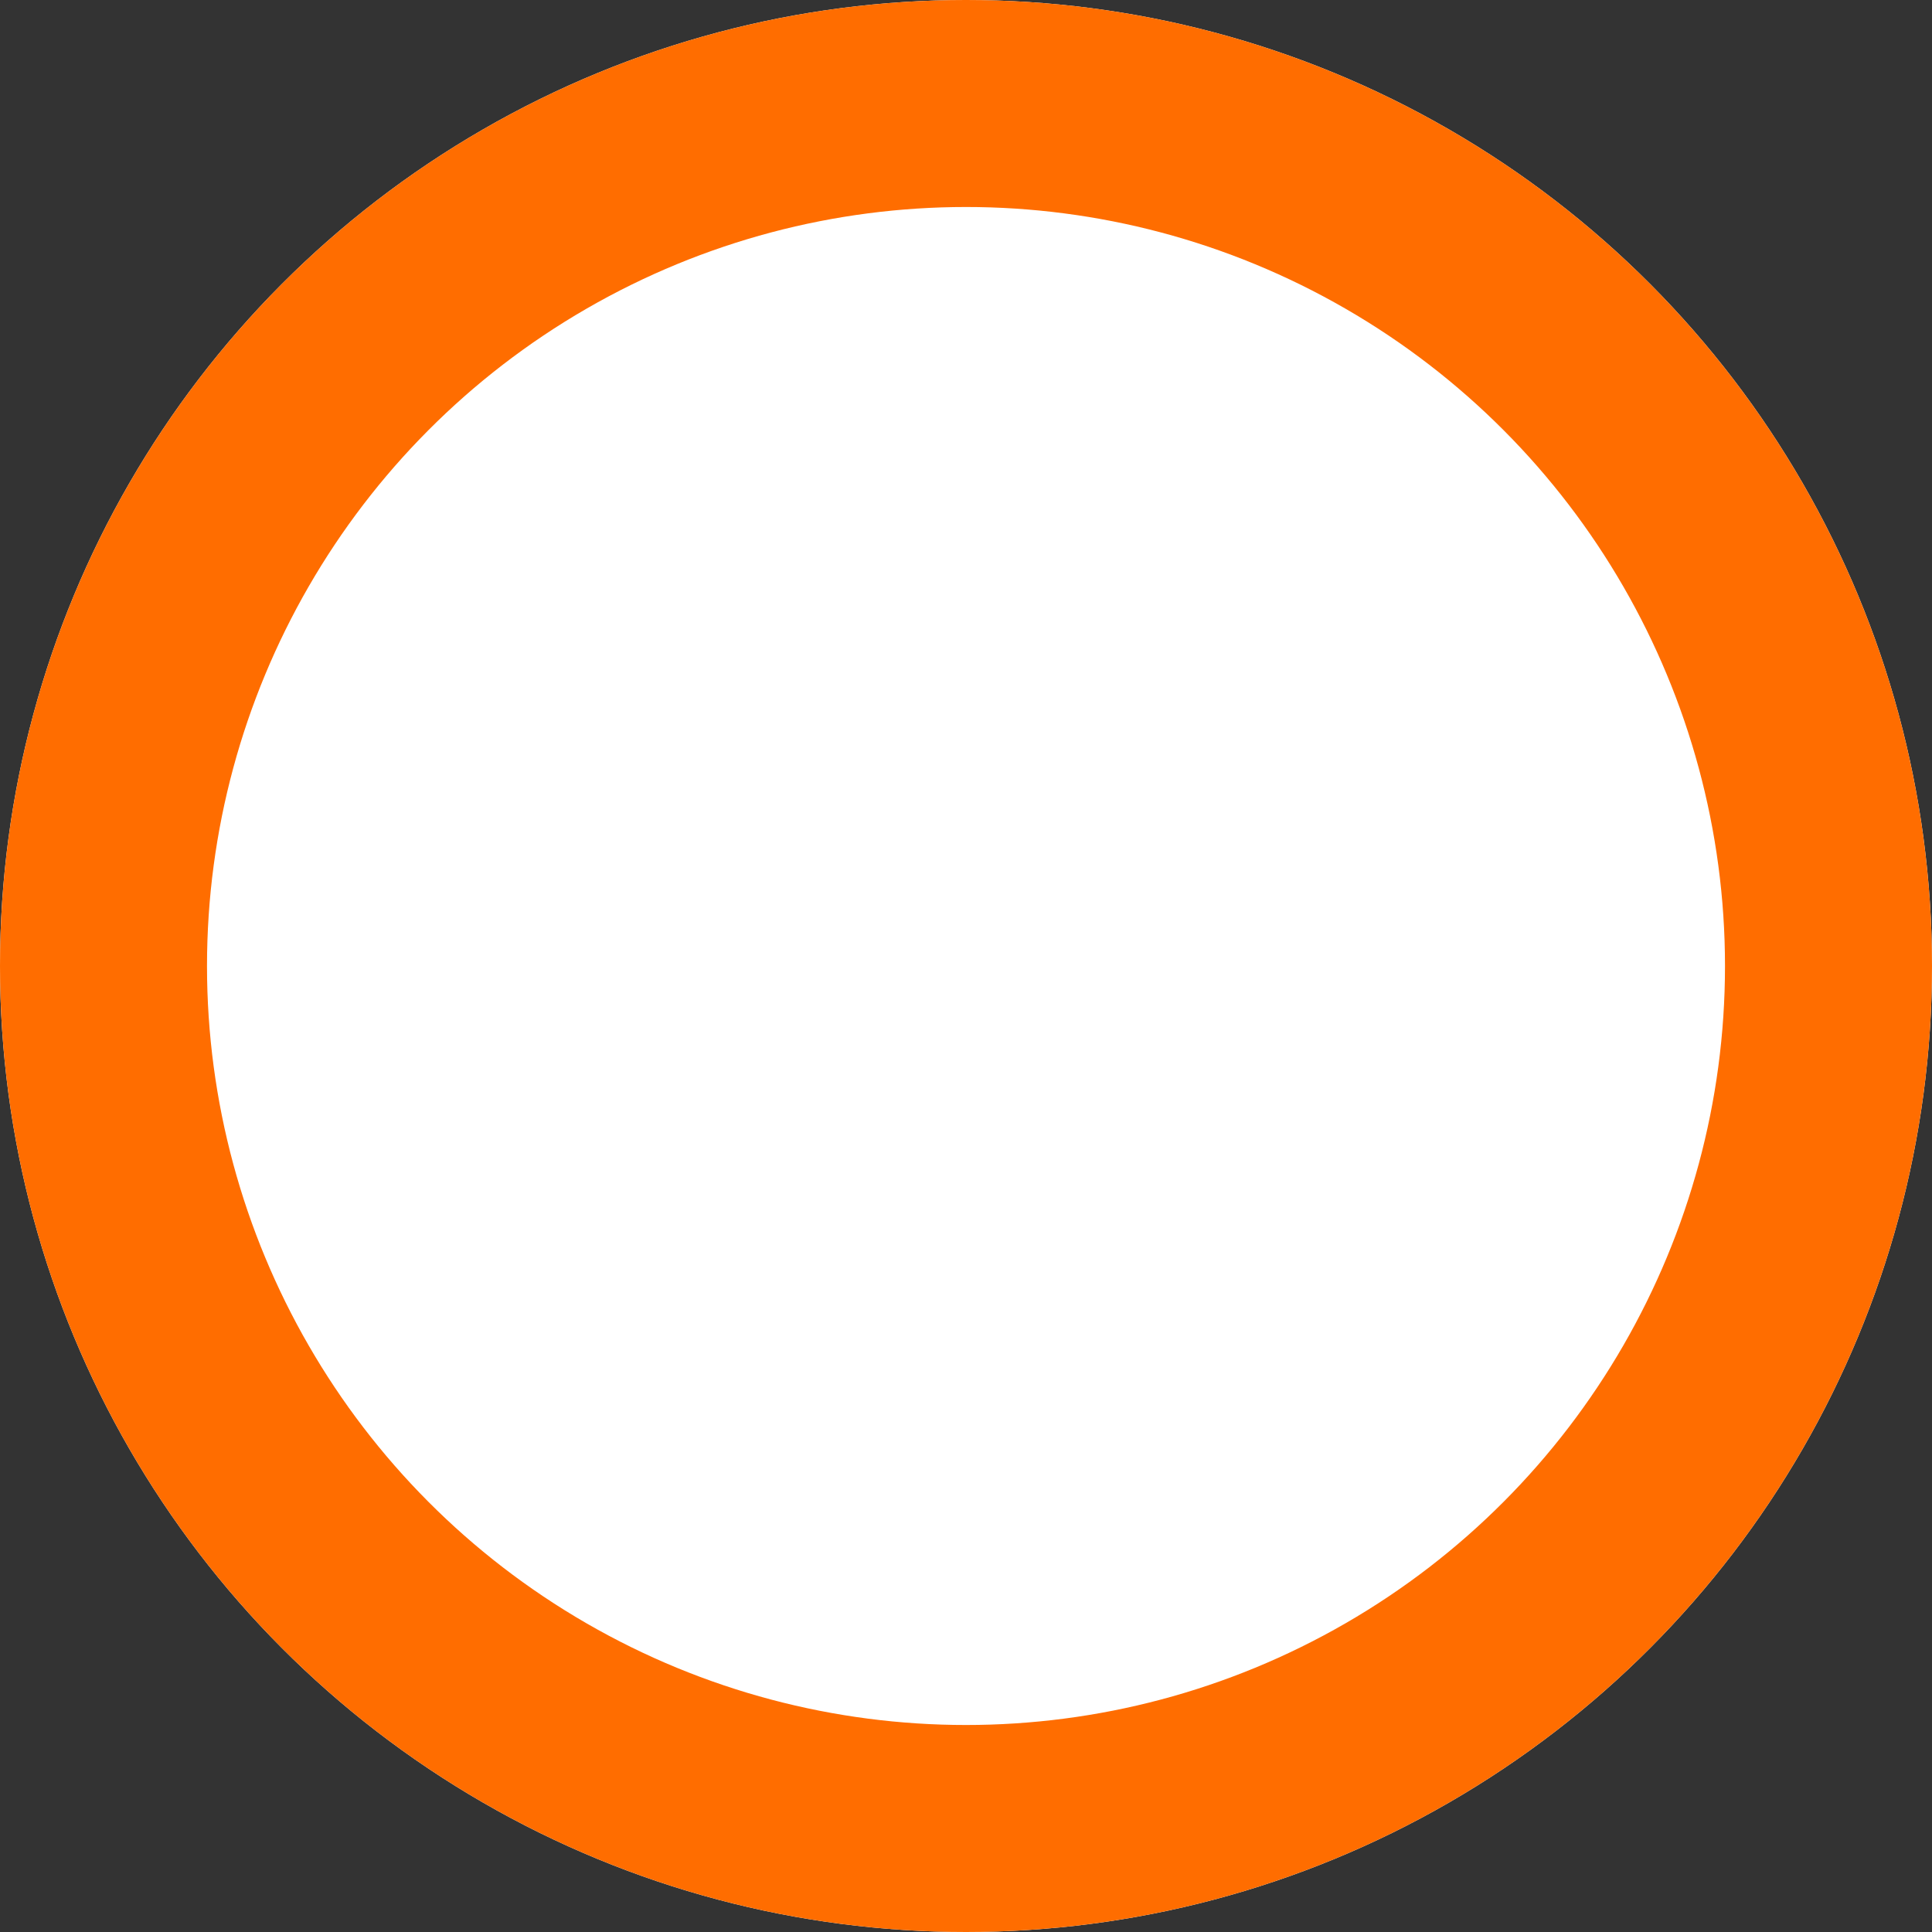 <svg xmlns="http://www.w3.org/2000/svg" width="56" height="56" viewBox="0 0 56 56"><rect x="0" y="0" width="56" height="56" fill="#333333" stroke="none"/><g id="Ellipse_10" data-name="Ellipse 10" fill="#fff" stroke="#ff6d00" stroke-width="6"><circle cx="28" cy="28" r="28" stroke="none"></circle><circle cx="28" cy="28" r="25" fill="none"></circle></g></svg>